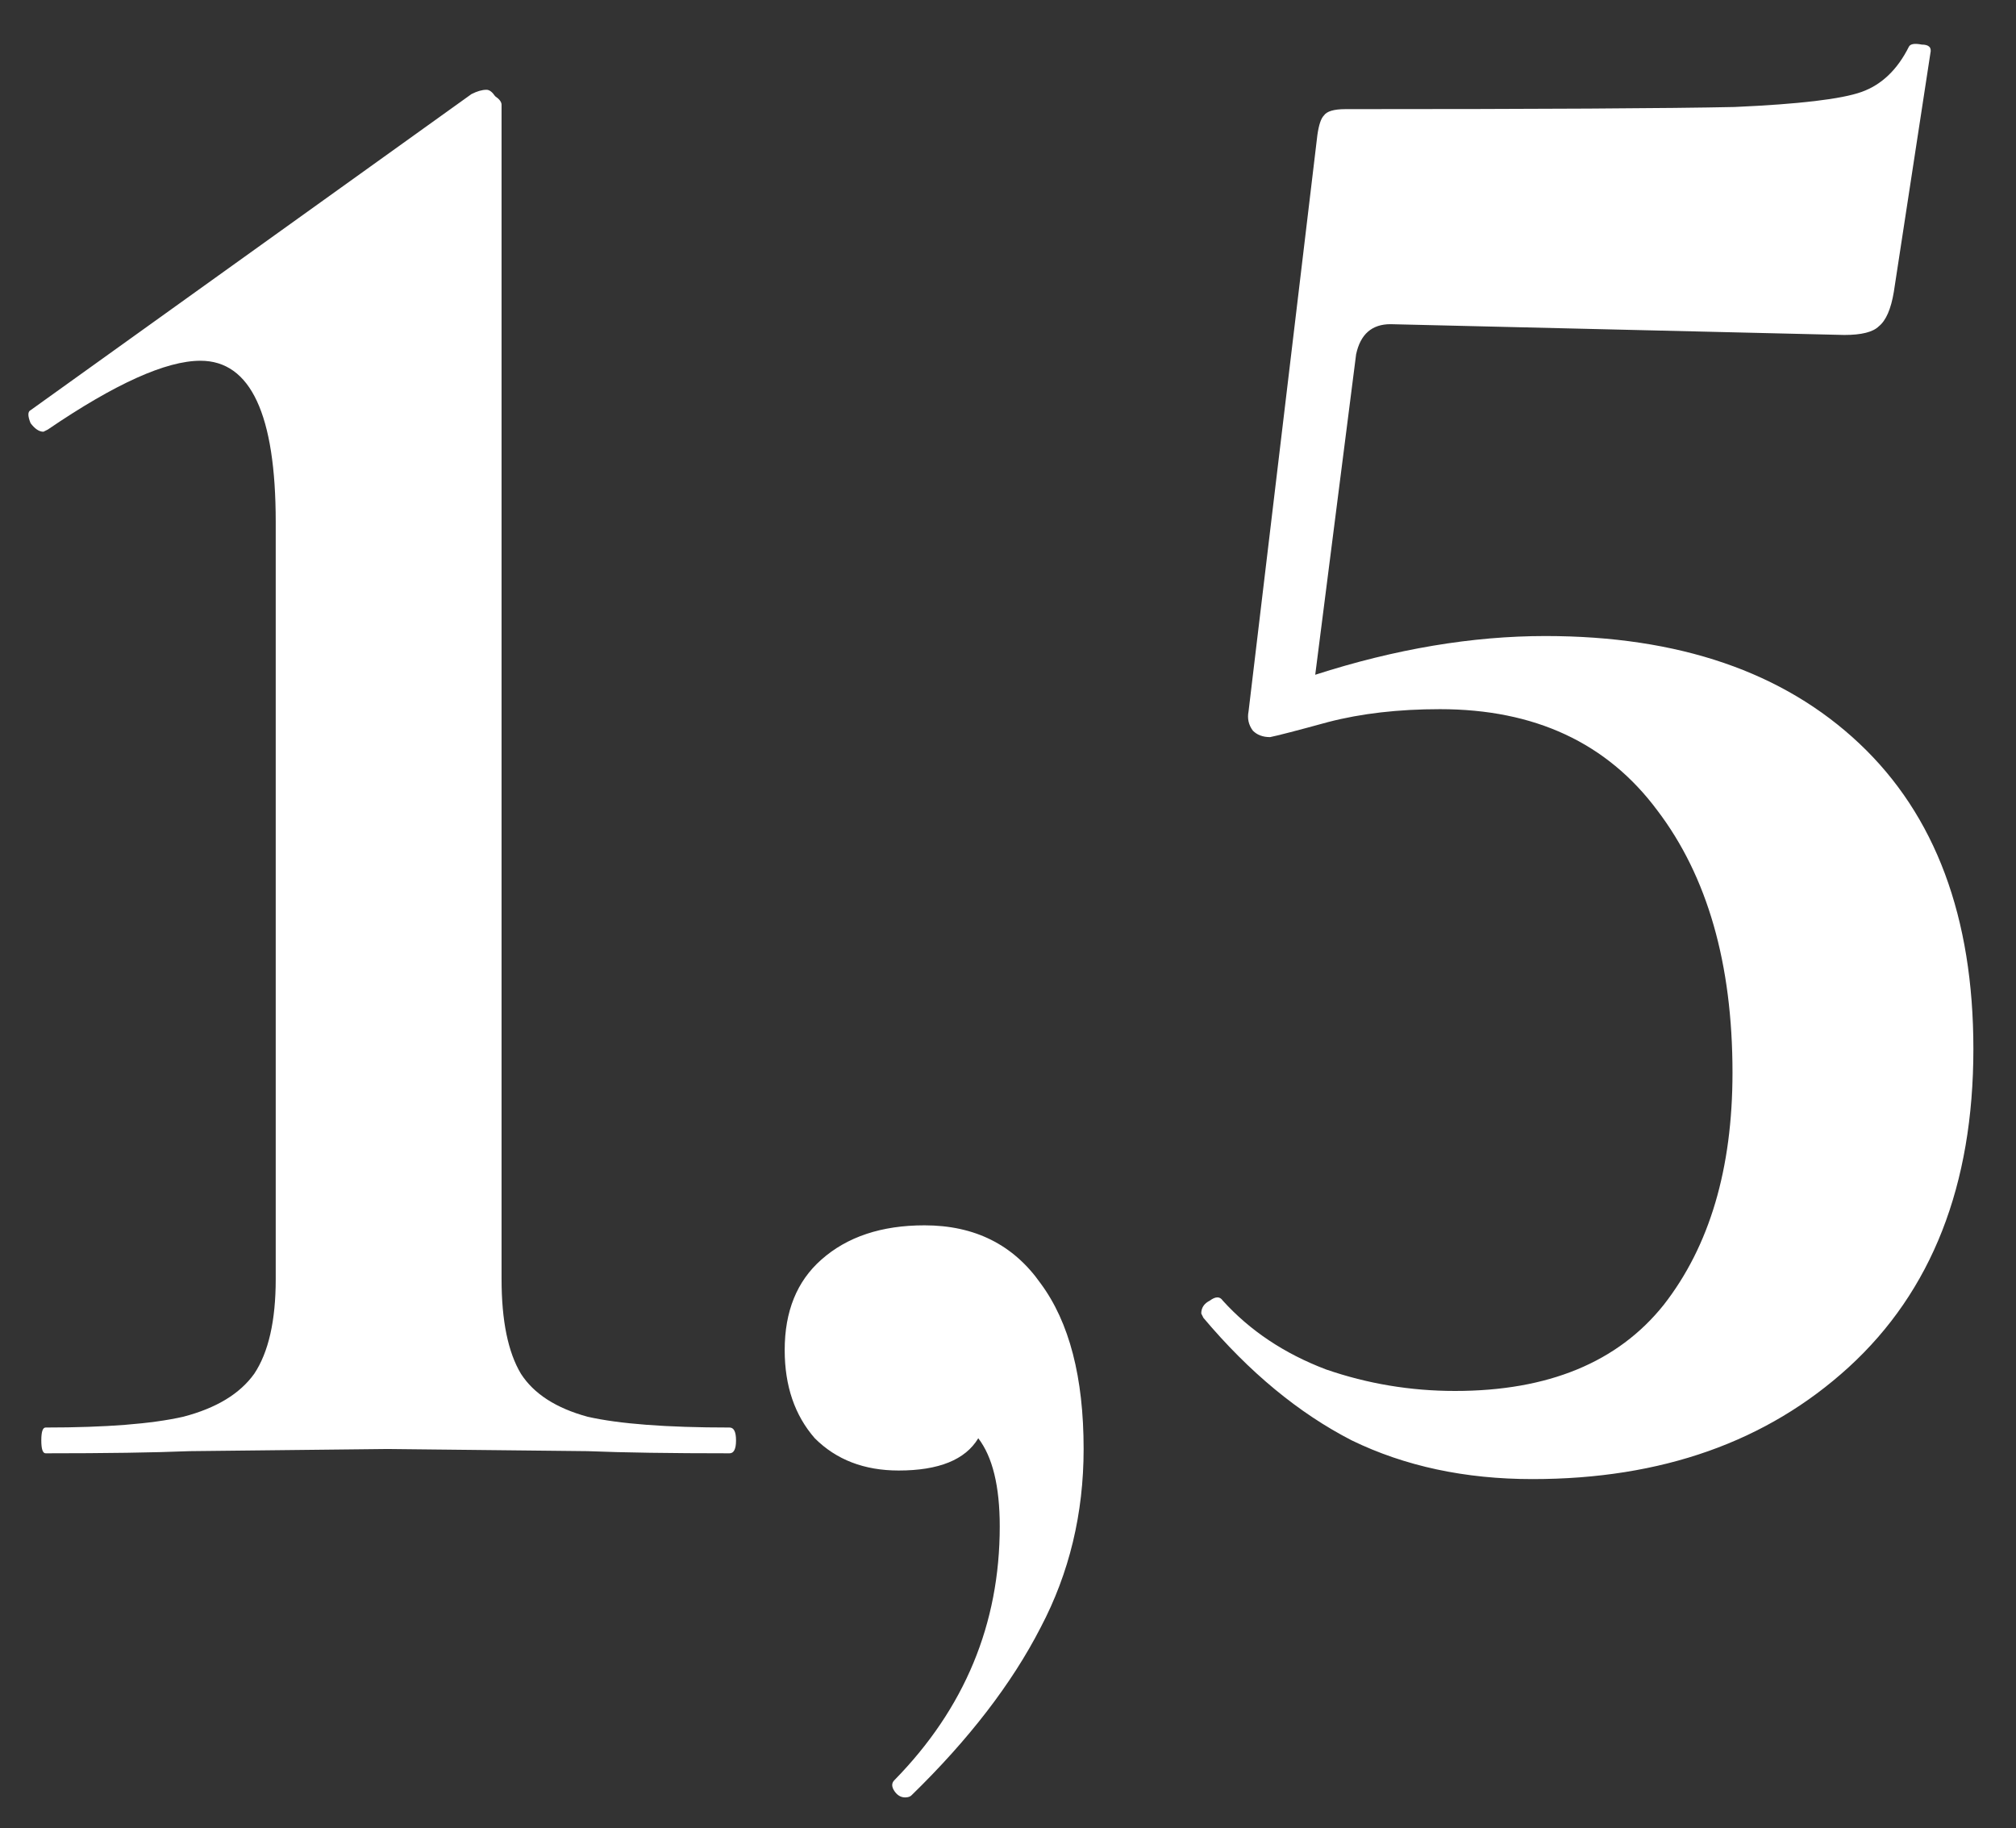<?xml version="1.0" encoding="UTF-8"?> <svg xmlns="http://www.w3.org/2000/svg" width="43" height="39" viewBox="0 0 43 39" fill="none"><rect x="0" y="0" width="43" height="39" fill="#333333" stroke="none"/><path d="M0.973 31C0.911 31 0.881 30.908 0.881 30.725C0.881 30.541 0.911 30.45 0.973 30.45C2.257 30.45 3.236 30.373 3.909 30.22C4.612 30.037 5.117 29.731 5.423 29.303C5.728 28.844 5.881 28.171 5.881 27.284V11.136C5.881 8.842 5.346 7.695 4.276 7.695C3.542 7.695 2.456 8.184 1.019 9.163L0.927 9.209C0.835 9.209 0.743 9.148 0.652 9.026C0.59 8.873 0.59 8.781 0.652 8.75L10.056 2.007C10.178 1.945 10.285 1.915 10.377 1.915C10.438 1.915 10.499 1.961 10.561 2.052C10.652 2.114 10.698 2.175 10.698 2.236V27.284C10.698 28.171 10.836 28.844 11.111 29.303C11.386 29.731 11.861 30.037 12.533 30.22C13.206 30.373 14.215 30.45 15.561 30.45C15.653 30.45 15.699 30.541 15.699 30.725C15.699 30.908 15.653 31 15.561 31C14.307 31 13.298 30.985 12.533 30.954L8.267 30.908L4.046 30.954C3.282 30.985 2.257 31 0.973 31ZM19.719 26.137C20.789 26.137 21.615 26.55 22.196 27.376C22.808 28.202 23.113 29.379 23.113 30.908C23.113 32.285 22.808 33.554 22.196 34.716C21.584 35.909 20.667 37.102 19.443 38.294C19.413 38.325 19.367 38.34 19.306 38.34C19.214 38.34 19.137 38.294 19.076 38.203C19.015 38.111 19.015 38.034 19.076 37.973C20.575 36.444 21.324 34.639 21.324 32.56C21.324 31.703 21.171 31.076 20.866 30.679C20.59 31.138 20.024 31.367 19.168 31.367C18.434 31.367 17.838 31.138 17.379 30.679C16.951 30.189 16.737 29.563 16.737 28.798C16.737 27.972 16.997 27.33 17.517 26.871C18.067 26.382 18.801 26.137 19.719 26.137ZM32.962 13.567C35.806 13.567 38.039 14.332 39.66 15.861C41.281 17.39 42.091 19.562 42.091 22.375C42.091 25.281 41.204 27.544 39.43 29.165C37.687 30.755 35.439 31.55 32.687 31.55C31.249 31.55 29.965 31.275 28.833 30.725C27.702 30.144 26.646 29.272 25.668 28.11L25.622 28.018C25.622 27.896 25.683 27.804 25.805 27.743C25.928 27.651 26.02 27.651 26.081 27.743C26.662 28.385 27.396 28.874 28.283 29.211C29.17 29.517 30.087 29.67 31.035 29.67C33.023 29.67 34.507 29.058 35.485 27.835C36.464 26.581 36.953 24.929 36.953 22.88C36.953 20.556 36.418 18.69 35.347 17.283C34.277 15.846 32.733 15.127 30.714 15.127C29.827 15.127 29.032 15.219 28.328 15.402C27.656 15.586 27.243 15.693 27.09 15.723C26.937 15.723 26.815 15.678 26.723 15.586C26.631 15.463 26.601 15.326 26.631 15.173L28.099 2.878C28.13 2.664 28.176 2.526 28.237 2.465C28.298 2.374 28.451 2.328 28.695 2.328C32.855 2.328 35.623 2.312 36.999 2.282C38.375 2.221 39.278 2.114 39.706 1.961C40.134 1.808 40.47 1.487 40.715 0.997C40.746 0.936 40.837 0.921 40.99 0.951C41.143 0.951 41.204 1.013 41.174 1.135L40.394 6.227C40.333 6.594 40.226 6.839 40.073 6.961C39.95 7.083 39.706 7.145 39.339 7.145L29.659 6.915C29.261 6.915 29.017 7.129 28.925 7.558L28.053 14.393C29.766 13.842 31.402 13.567 32.962 13.567Z" fill="white"></path></svg> 